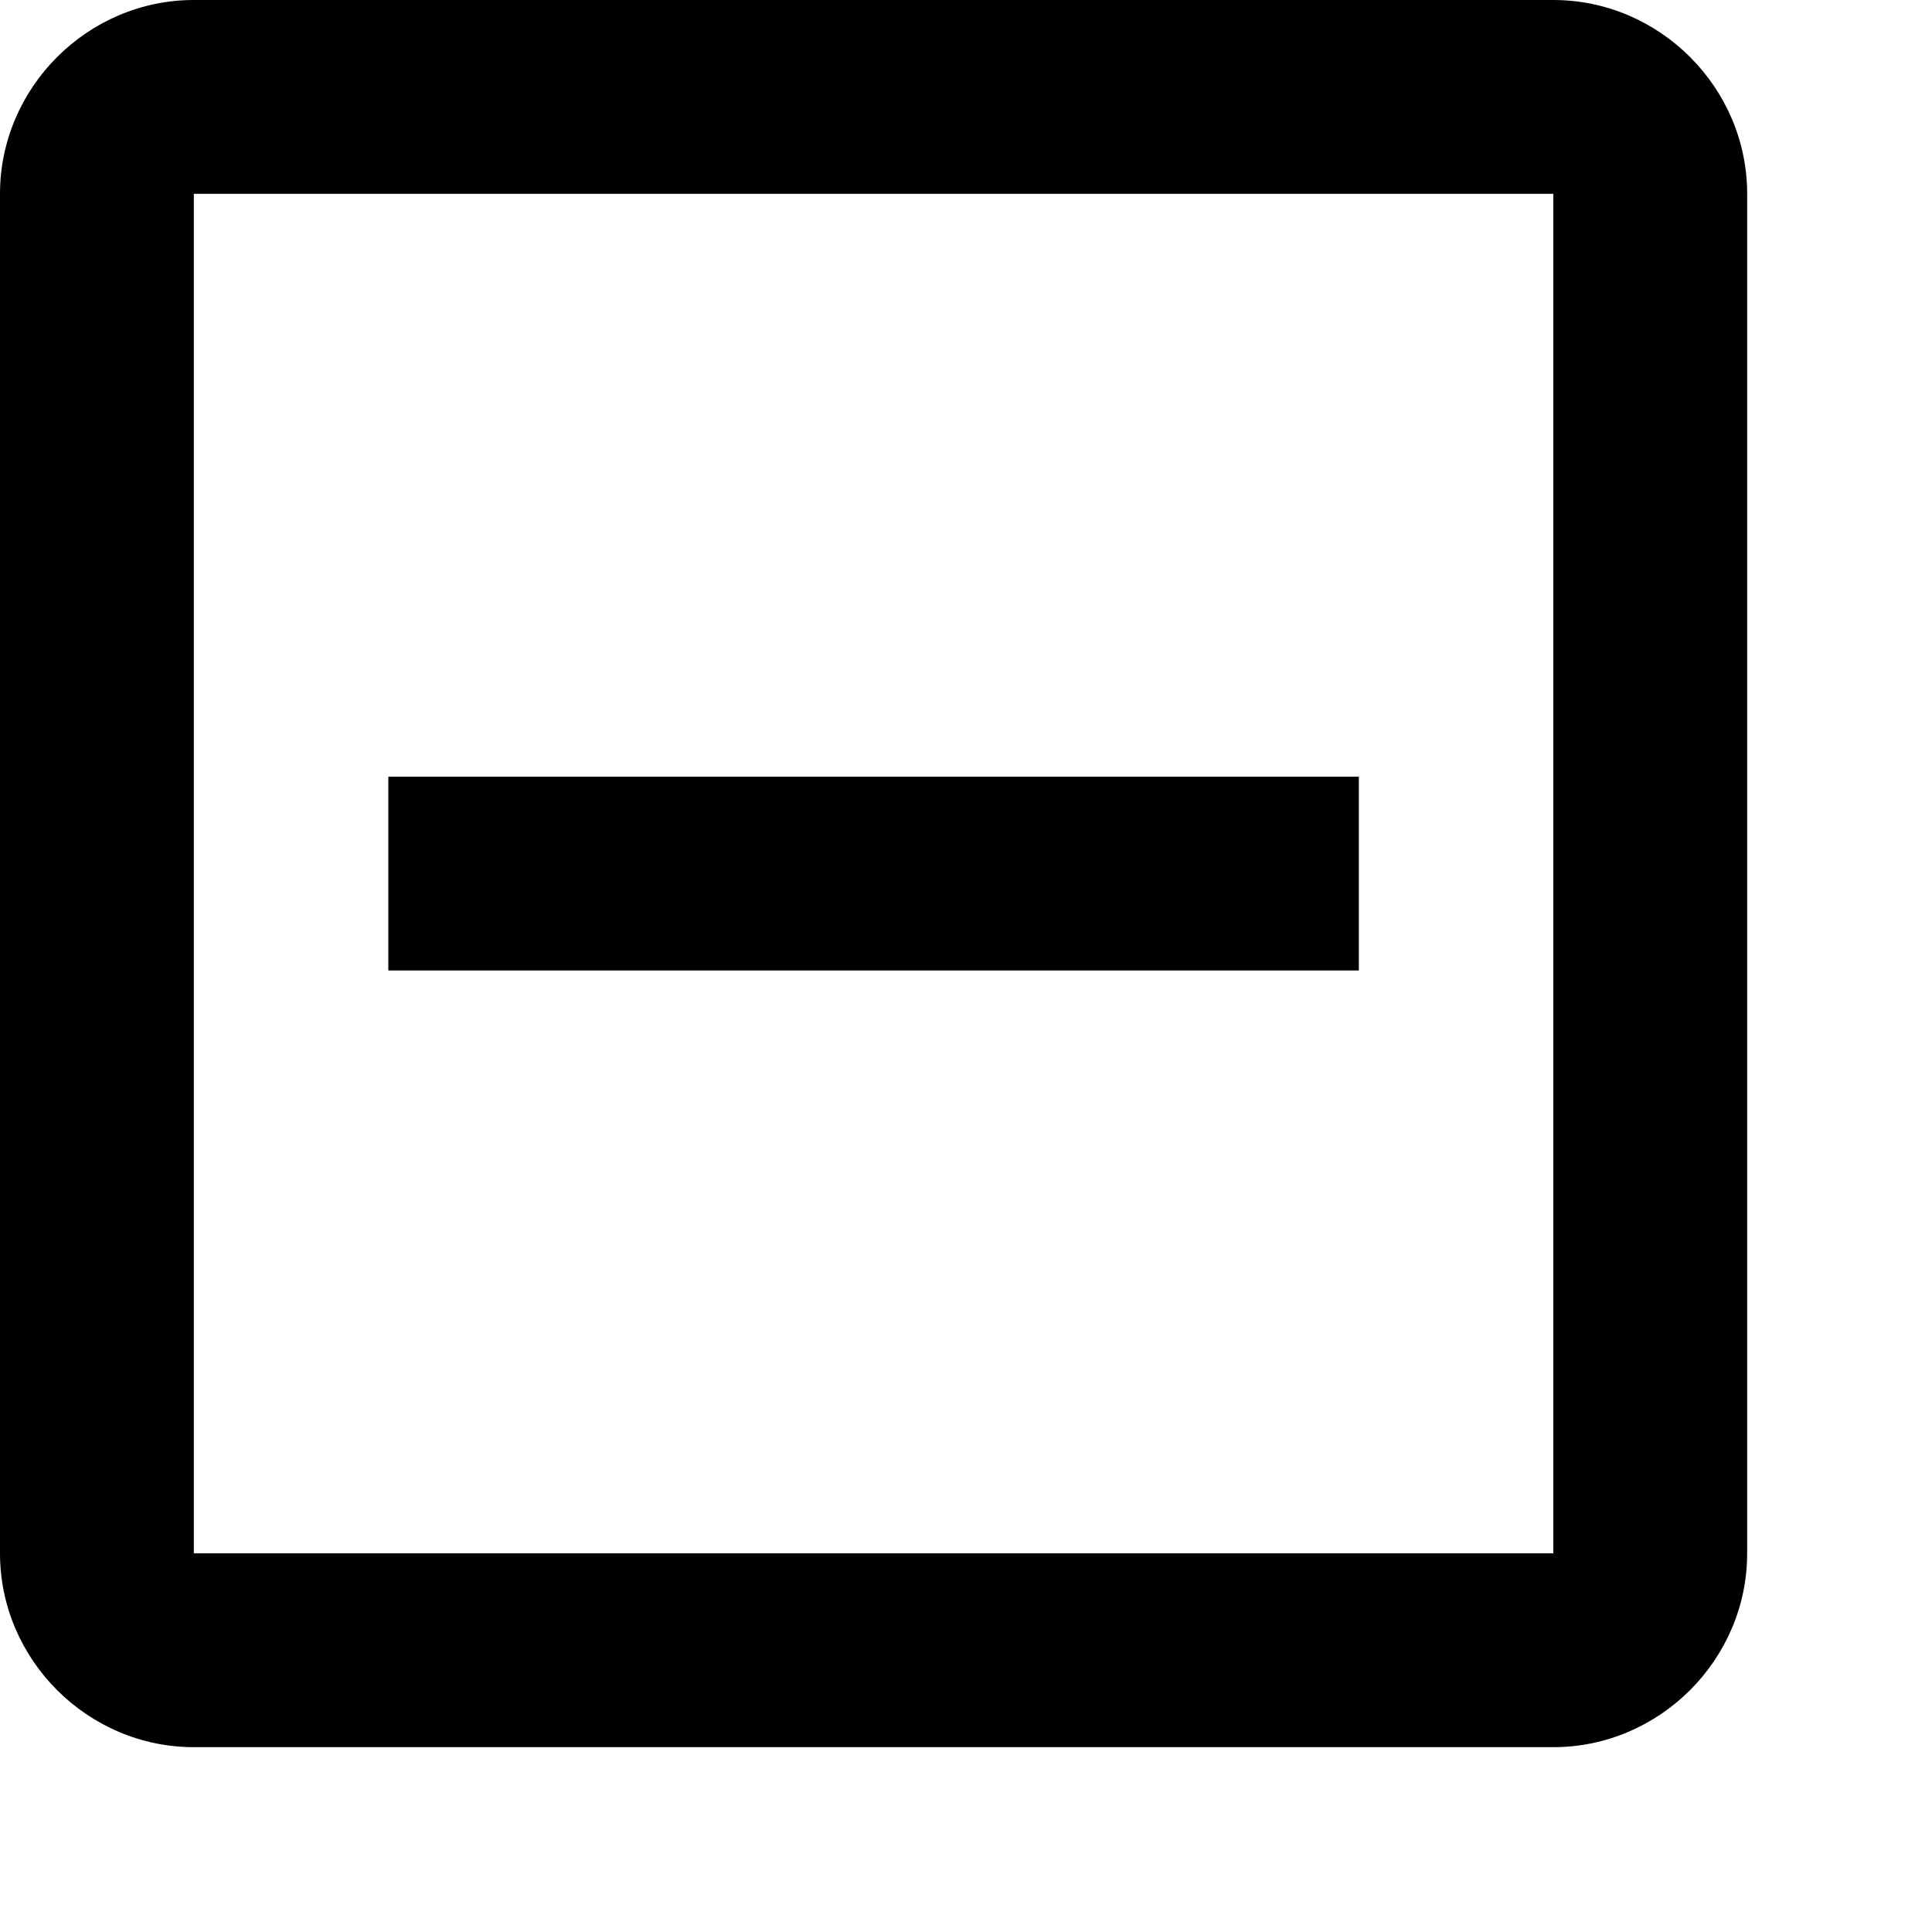 <?xml version="1.0" encoding="utf-8"?>
<svg xmlns="http://www.w3.org/2000/svg" fill="none" height="100%" overflow="visible" preserveAspectRatio="none" style="display: block;" viewBox="0 0 3 3" width="100%">
<path d="M2.412 0H0.301C0.136 0 0 0.136 0 0.301V2.412C0 2.577 0.136 2.713 0.301 2.713H2.412C2.577 2.713 2.713 2.577 2.713 2.412V0.301C2.713 0.136 2.577 0 2.412 0ZM2.412 2.412H0.301V0.301H2.412V2.412ZM0.603 1.206H2.11V1.507H0.603V1.206Z" fill="black" id="Vector"/>
</svg>